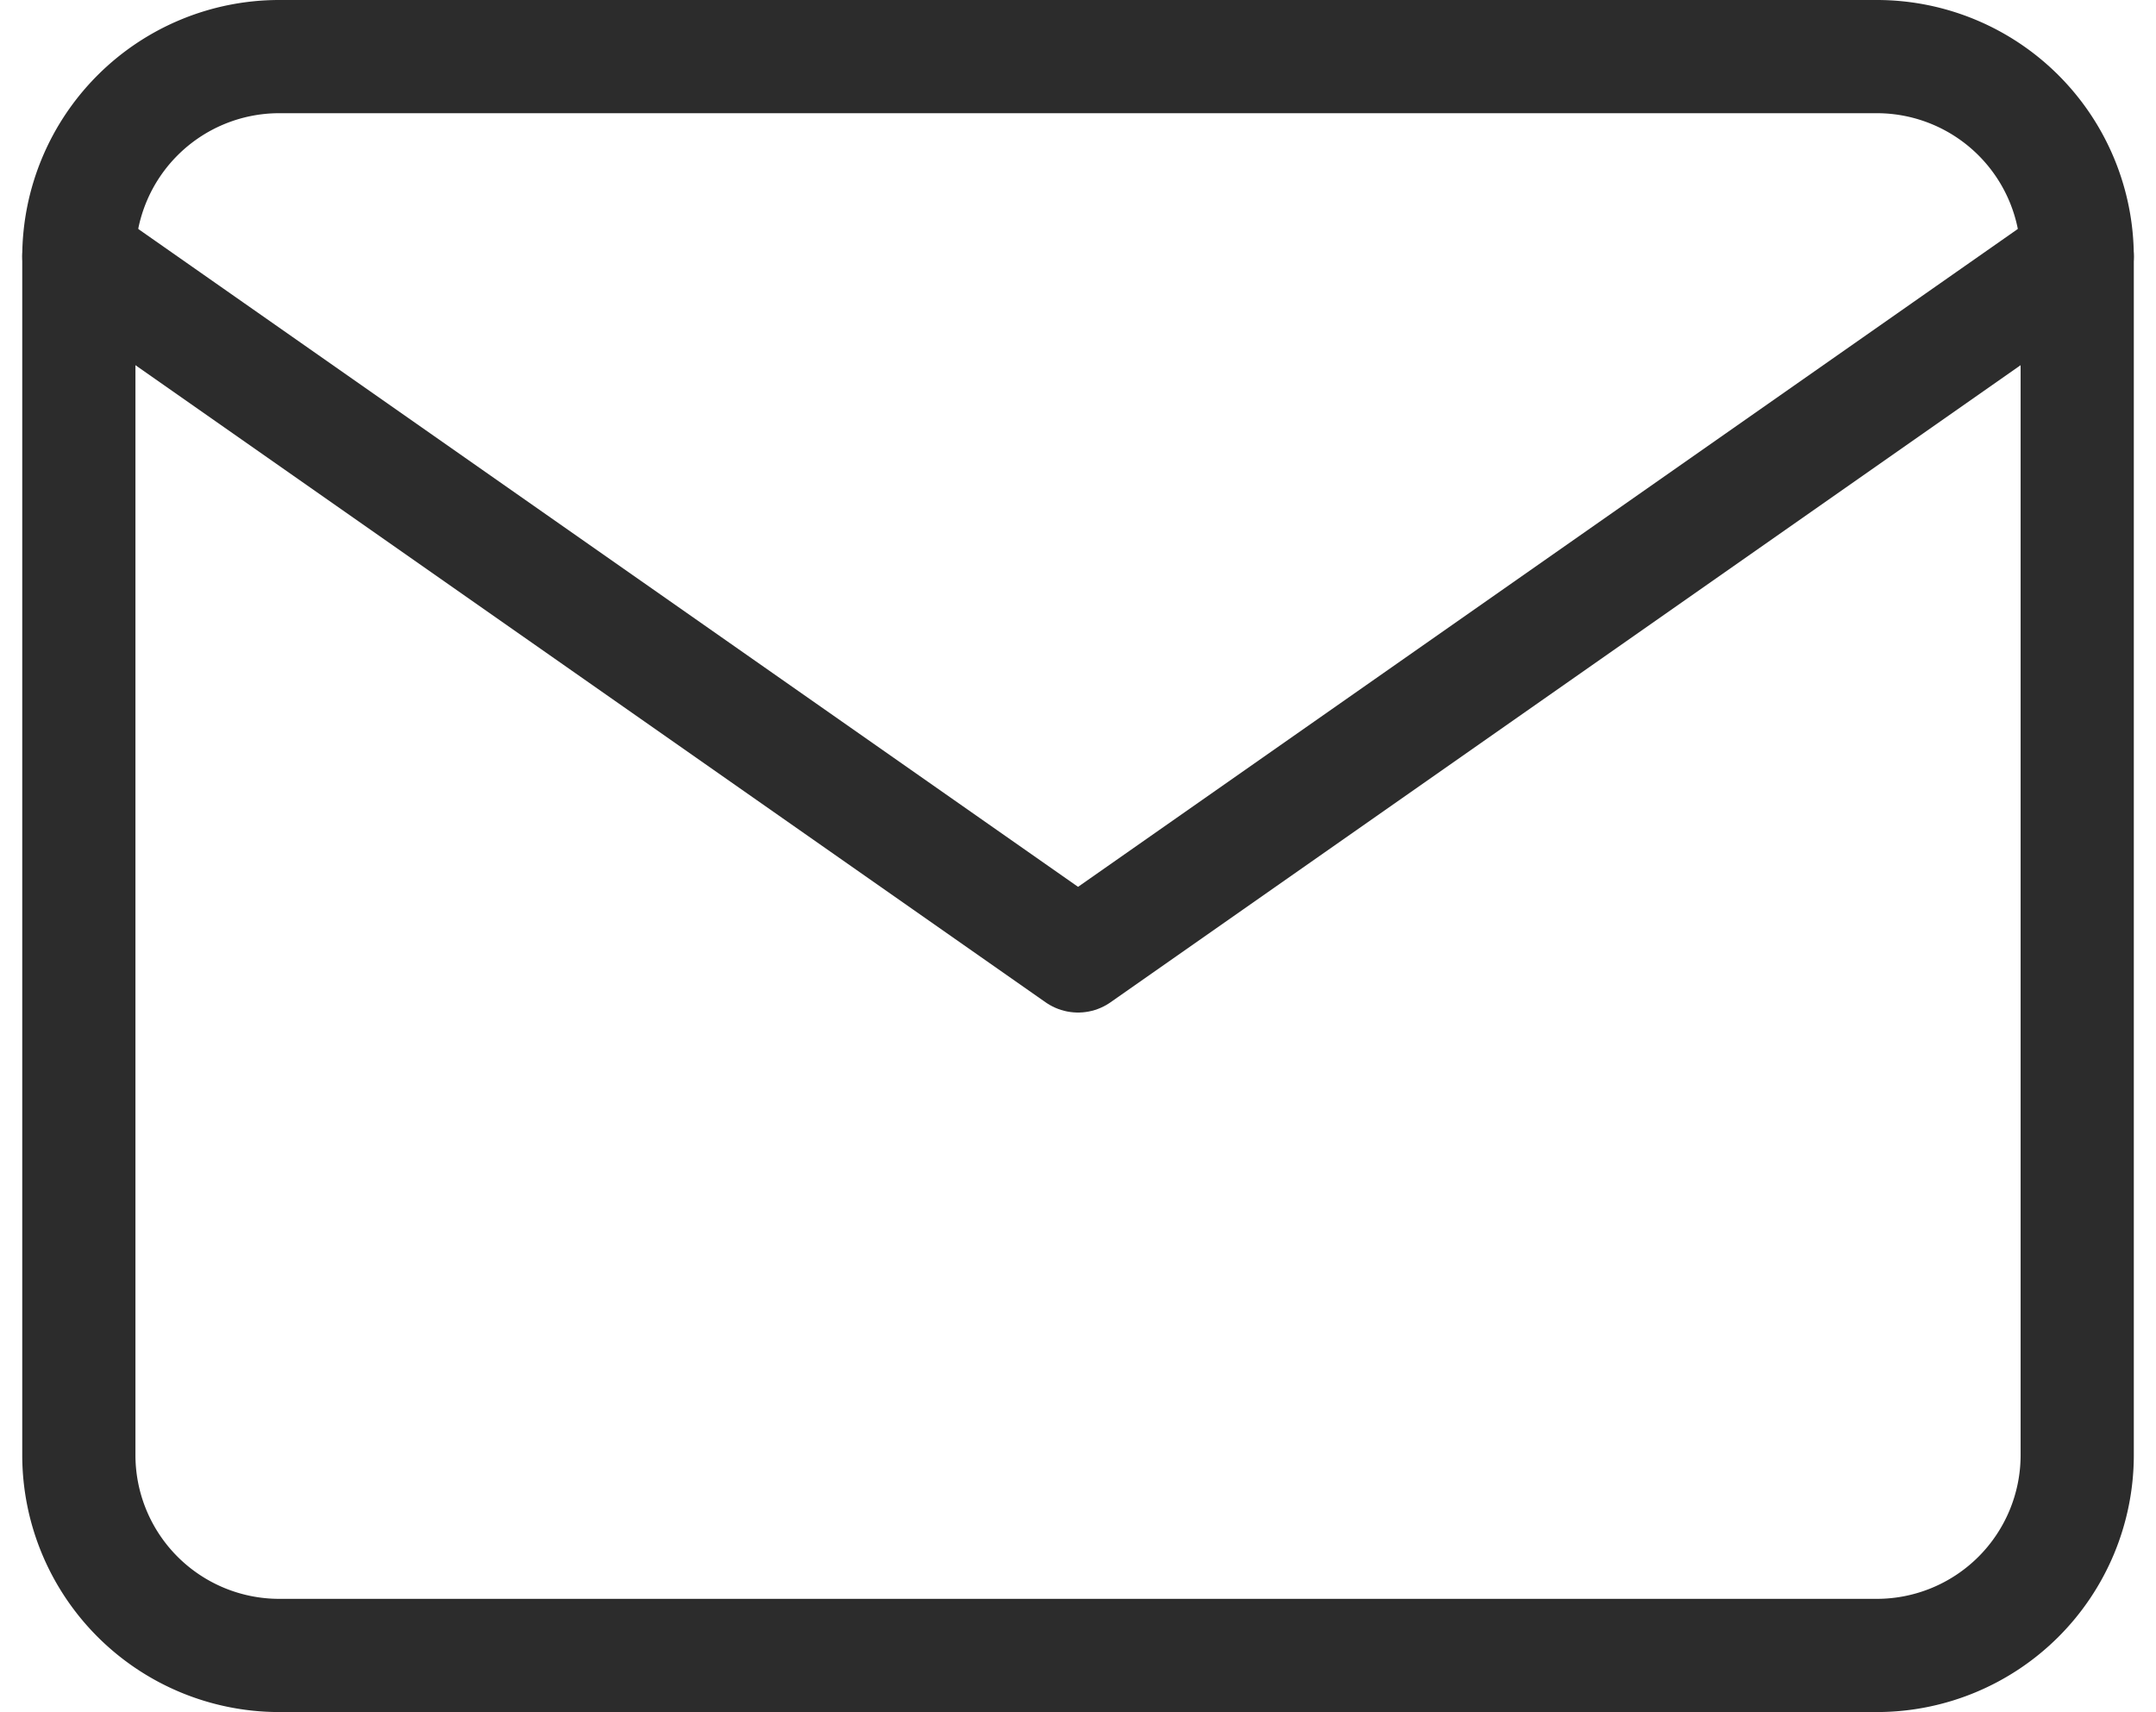 <svg xmlns="http://www.w3.org/2000/svg" width="38.092" height="30.246" viewBox="0 0 38.092 30.246">
  <g id="Icon_feather-mail" data-name="Icon feather-mail" transform="translate(-1.607 -5)">
    <path id="Path_6685" data-name="Path 6685" d="M6.531,6H34.776a3.541,3.541,0,0,1,3.531,3.531V30.715a3.541,3.541,0,0,1-3.531,3.531H6.531A3.541,3.541,0,0,1,3,30.715V9.531A3.541,3.541,0,0,1,6.531,6Z" fill="none" stroke="#2c2c2c" stroke-linecap="round" stroke-linejoin="round" stroke-width="2"/>
    <path id="Path_6686" data-name="Path 6686" d="M38.307,9,20.654,21.357,3,9" transform="translate(0 0.531)" fill="none" stroke="#2c2c2c" stroke-linecap="round" stroke-linejoin="round" stroke-width="2"/>
  </g>
</svg>

